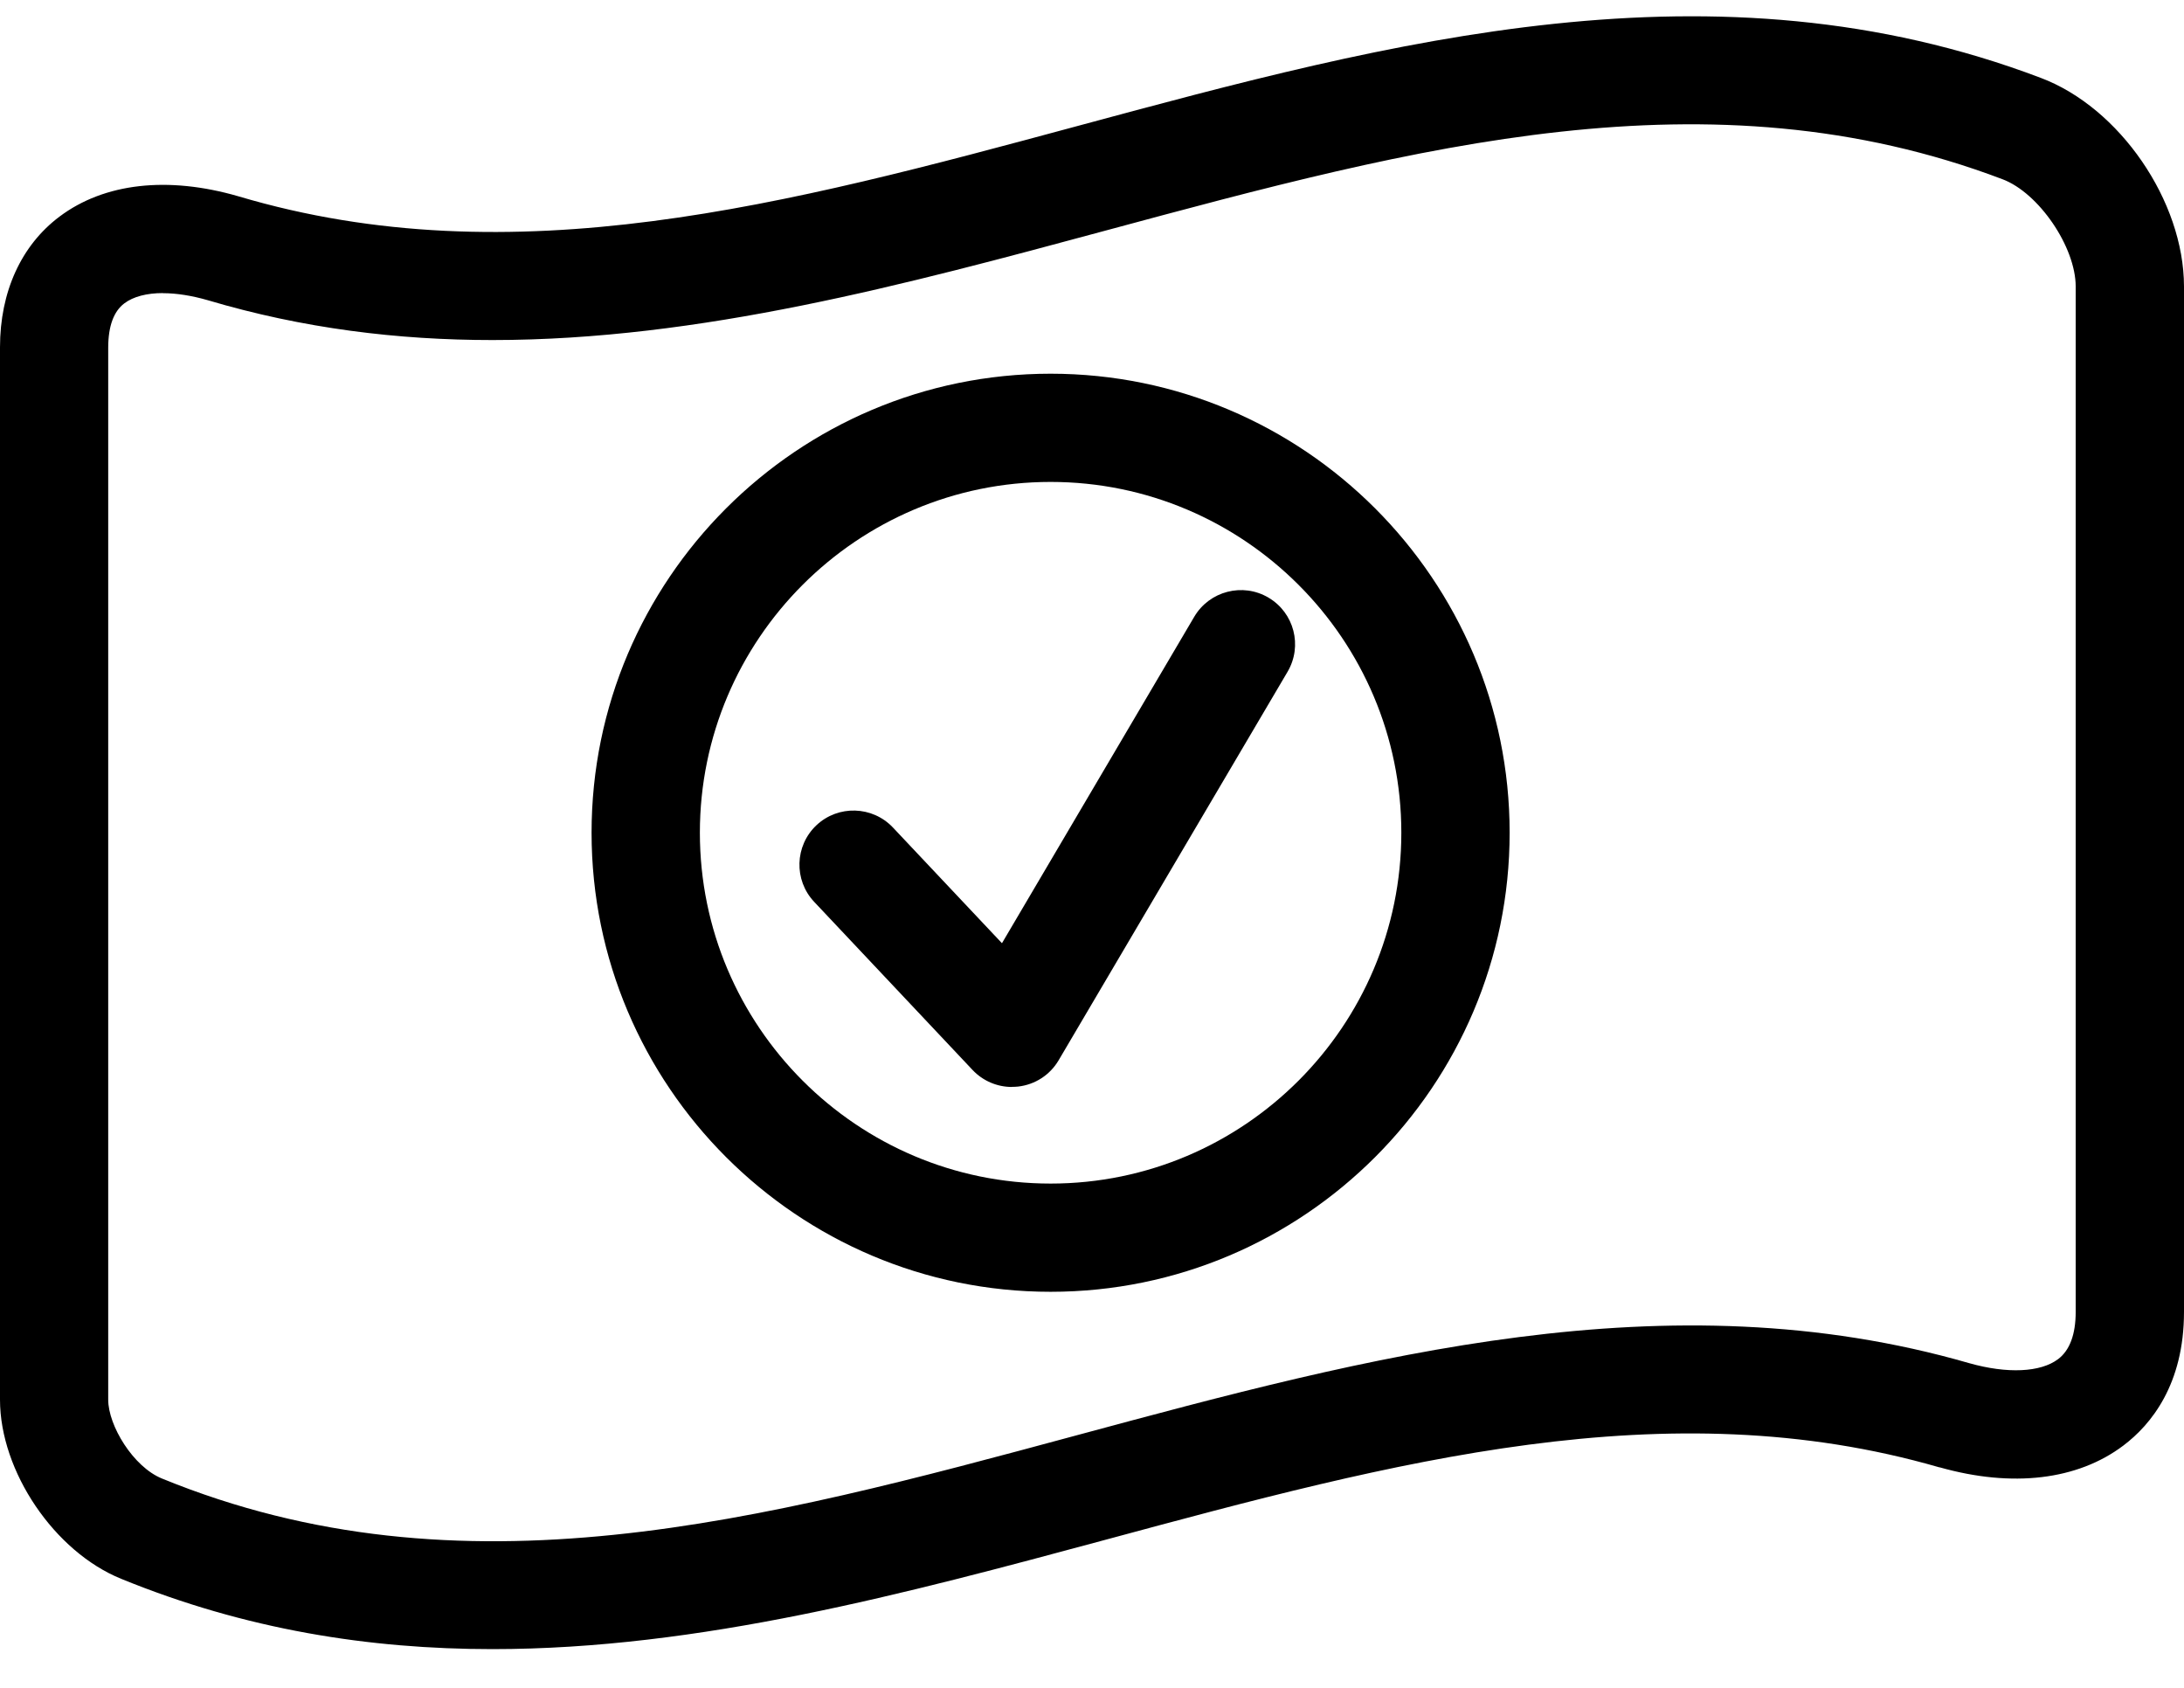 <svg width="22" height="17" viewBox="0 0 22 17" fill="none" xmlns="http://www.w3.org/2000/svg">
<path d="M4.961 16.61C3.721 16.61 2.473 16.414 1.221 15.902C0.549 15.63 0 14.82 0 14.098V12.331C0 9.387 0 6.442 0 3.498C0 2.94 0.213 2.472 0.599 2.182C1.05 1.843 1.69 1.771 2.401 1.977C5.173 2.801 7.934 2.057 10.858 1.268C14.011 0.417 17.271 -0.462 20.556 0.784C21.352 1.083 21.999 2.026 22 2.885V13.213C22 13.944 21.668 14.349 21.39 14.559C20.928 14.908 20.271 14.986 19.539 14.779H19.535C16.786 13.984 14.044 14.724 11.142 15.507C9.118 16.052 7.05 16.61 4.96 16.61H4.961ZM1.641 2.952C1.479 2.952 1.343 2.987 1.253 3.055C1.145 3.136 1.091 3.285 1.09 3.498C1.09 6.442 1.09 9.387 1.09 12.331V14.098C1.09 14.357 1.341 14.774 1.632 14.892C4.654 16.128 7.668 15.314 10.858 14.453C13.777 13.666 16.796 12.852 19.837 13.73C20.22 13.838 20.555 13.823 20.732 13.689C20.849 13.601 20.909 13.44 20.909 13.213V2.886C20.909 2.488 20.537 1.942 20.171 1.805C17.214 0.684 14.265 1.479 11.142 2.321C9.121 2.866 7.051 3.425 4.96 3.425C4.009 3.425 3.053 3.309 2.094 3.024C1.931 2.977 1.777 2.953 1.642 2.953L1.641 2.952Z" fill="black"/>
<path d="M10.583 13.011C8.033 13.011 5.959 10.937 5.959 8.387C5.959 5.838 8.033 3.764 10.583 3.764C13.133 3.764 15.207 5.838 15.207 8.387C15.207 10.937 13.133 13.011 10.583 13.011ZM10.583 4.854C8.634 4.854 7.05 6.439 7.05 8.387C7.05 10.336 8.634 11.921 10.583 11.921C12.531 11.921 14.116 10.336 14.116 8.387C14.116 6.439 12.531 4.854 10.583 4.854Z" fill="black"/>
<path d="M10.194 10.948C10.044 10.948 9.901 10.887 9.797 10.777L8.201 9.083C7.995 8.864 8.005 8.519 8.224 8.312C8.443 8.106 8.788 8.116 8.995 8.335L10.093 9.5L12.03 6.212C12.183 5.953 12.518 5.866 12.777 6.019C13.037 6.172 13.123 6.506 12.97 6.766L10.664 10.679C10.577 10.827 10.426 10.925 10.255 10.944C10.235 10.946 10.215 10.947 10.194 10.947V10.948Z" fill="black"/>
</svg>
